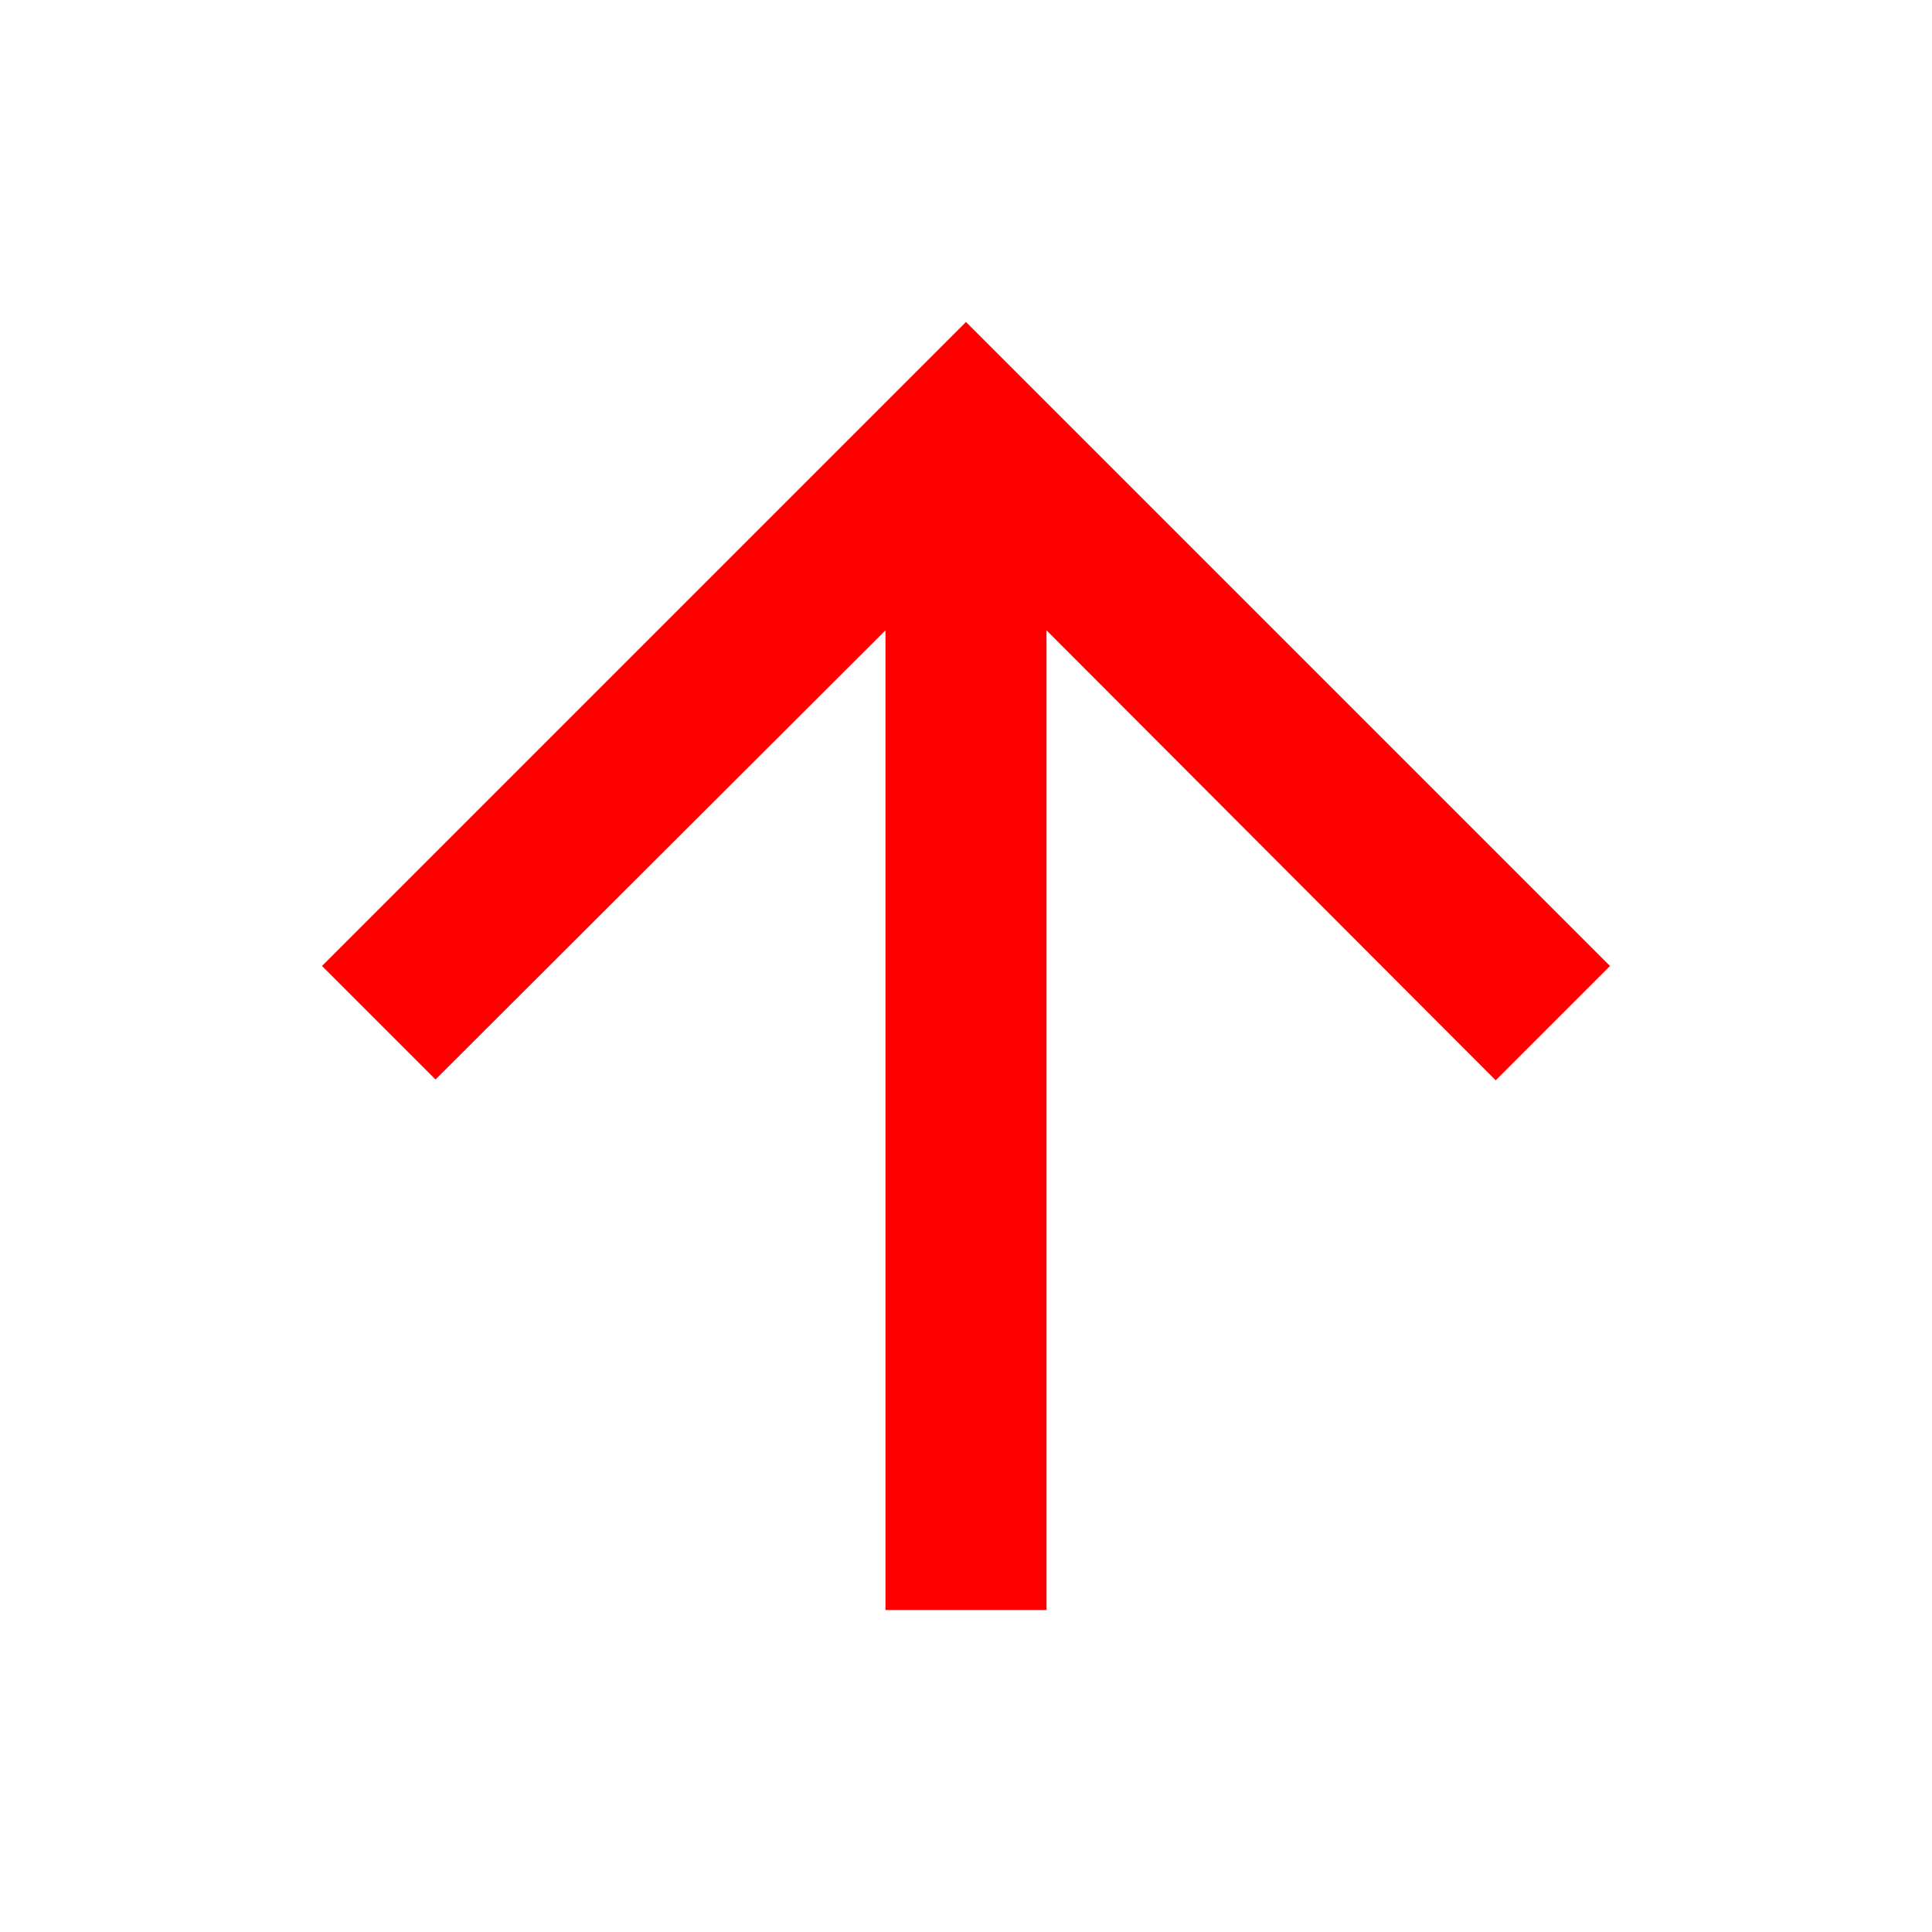 <svg xmlns="http://www.w3.org/2000/svg" width="30" height="30" viewBox="0 0 24 24" fill="red"><path fill="none" d="M0 0h24v24H0V0z"/><path d="M4 12l1.41 1.41L11 7.83V20h2V7.83l5.58 5.59L20 12l-8-8-8 8z"/></svg>